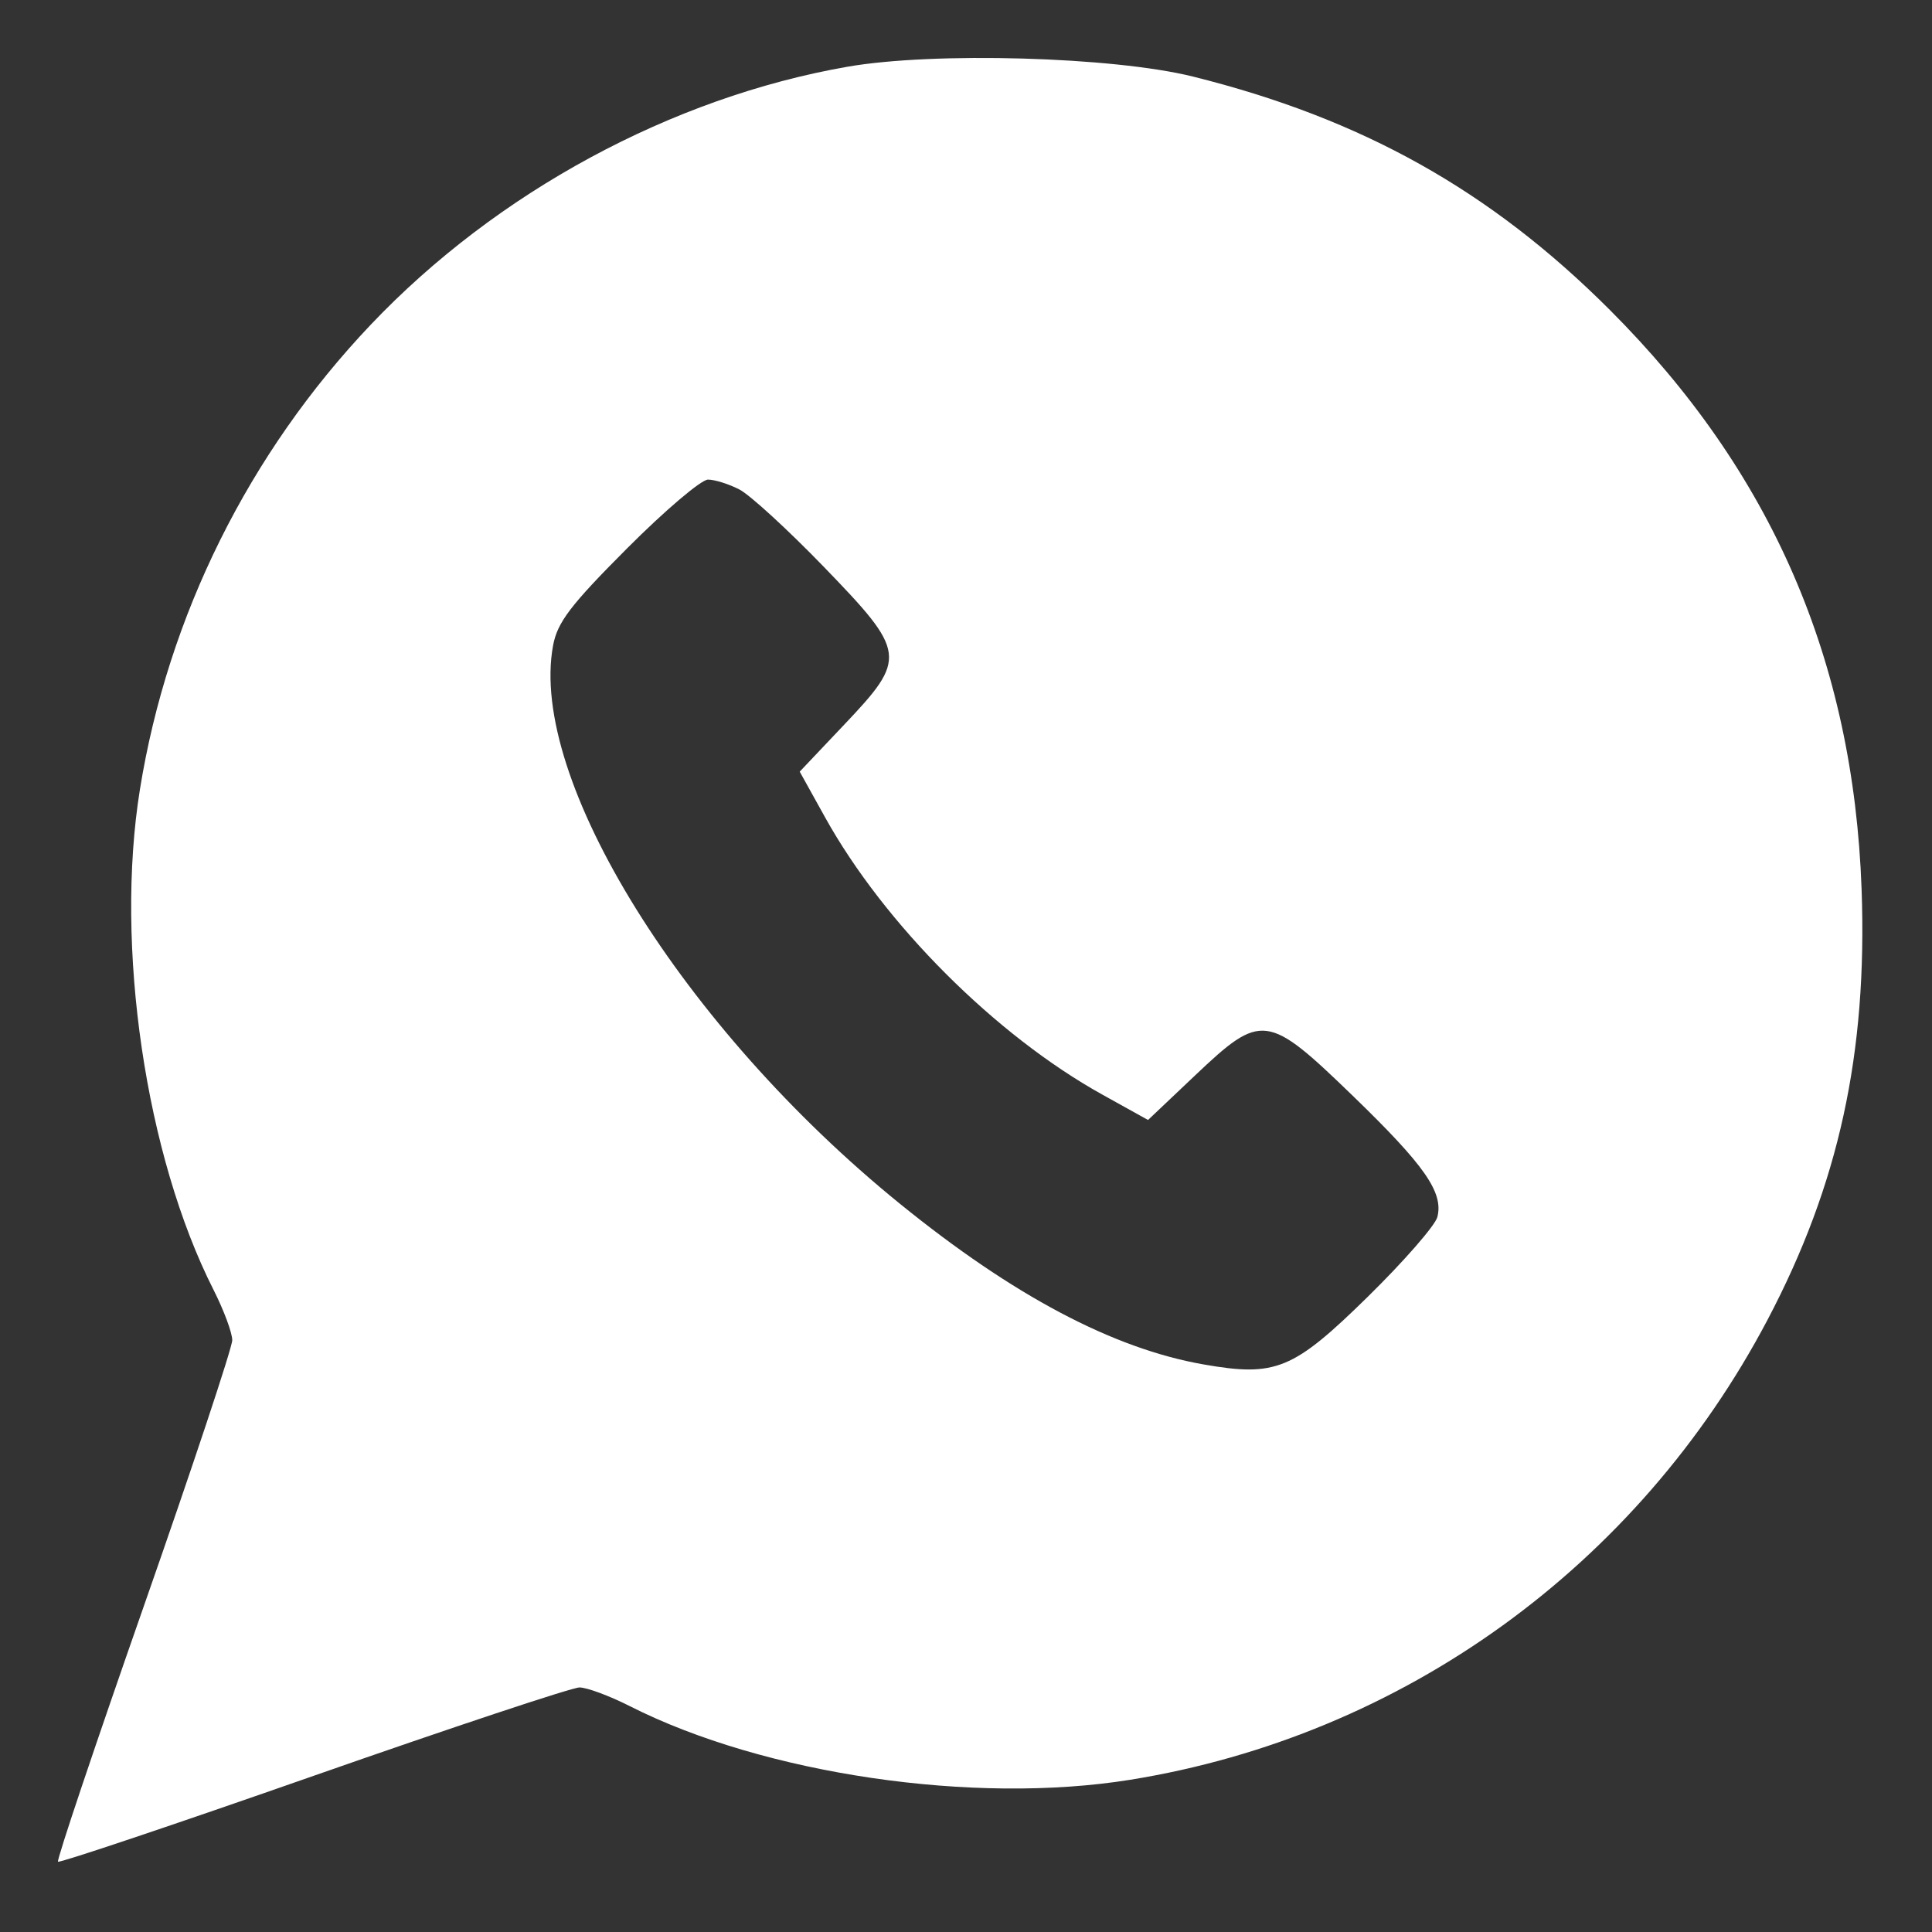 <?xml version="1.0" encoding="UTF-8"?> <svg xmlns="http://www.w3.org/2000/svg" width="100" height="100" viewBox="0 0 100 100" fill="none"><rect x="0" y="0" width="100" height="100" fill="#333333" stroke="none"/><path fill-rule="evenodd" clip-rule="evenodd" d="M43.859 3.455C34.763 5.046 25.706 9.947 19.196 16.8C12.882 23.447 8.691 31.88 7.243 40.857C5.935 48.966 7.531 59.813 11.054 66.765C11.585 67.814 12.021 68.985 12.021 69.368C12.021 69.751 9.96 75.95 7.441 83.143C4.923 90.335 2.925 96.283 3.002 96.361C3.079 96.438 9.028 94.44 16.22 91.921C23.413 89.403 29.611 87.342 29.994 87.342C30.377 87.342 31.549 87.777 32.598 88.309C39.549 91.832 50.397 93.428 58.506 92.12C72.6 89.846 84.77 81.062 91.486 68.316C95.177 61.311 96.661 54.52 96.356 46.029C95.929 34.161 91.69 24.408 83.323 16.04C77.141 9.859 70.499 6.141 61.742 3.962C57.618 2.936 48.332 2.673 43.859 3.455ZM38.273 25.336C38.817 25.617 40.783 27.42 42.642 29.341C46.923 33.766 46.962 34.062 43.707 37.497L41.393 39.94L42.702 42.298C45.774 47.832 51.531 53.589 57.065 56.661L59.422 57.97L61.865 55.656C65.3 52.401 65.597 52.44 70.022 56.721C73.745 60.323 74.718 61.716 74.399 62.989C74.289 63.426 72.667 65.285 70.795 67.122C66.936 70.906 66.032 71.278 62.291 70.622C57.611 69.801 52.444 67.066 46.57 62.299C35.36 53.201 27.353 40.312 28.626 33.416C28.849 32.211 29.522 31.326 32.452 28.389C34.407 26.428 36.295 24.824 36.646 24.824C36.996 24.824 37.729 25.055 38.273 25.336Z" fill="white"></path></svg> 